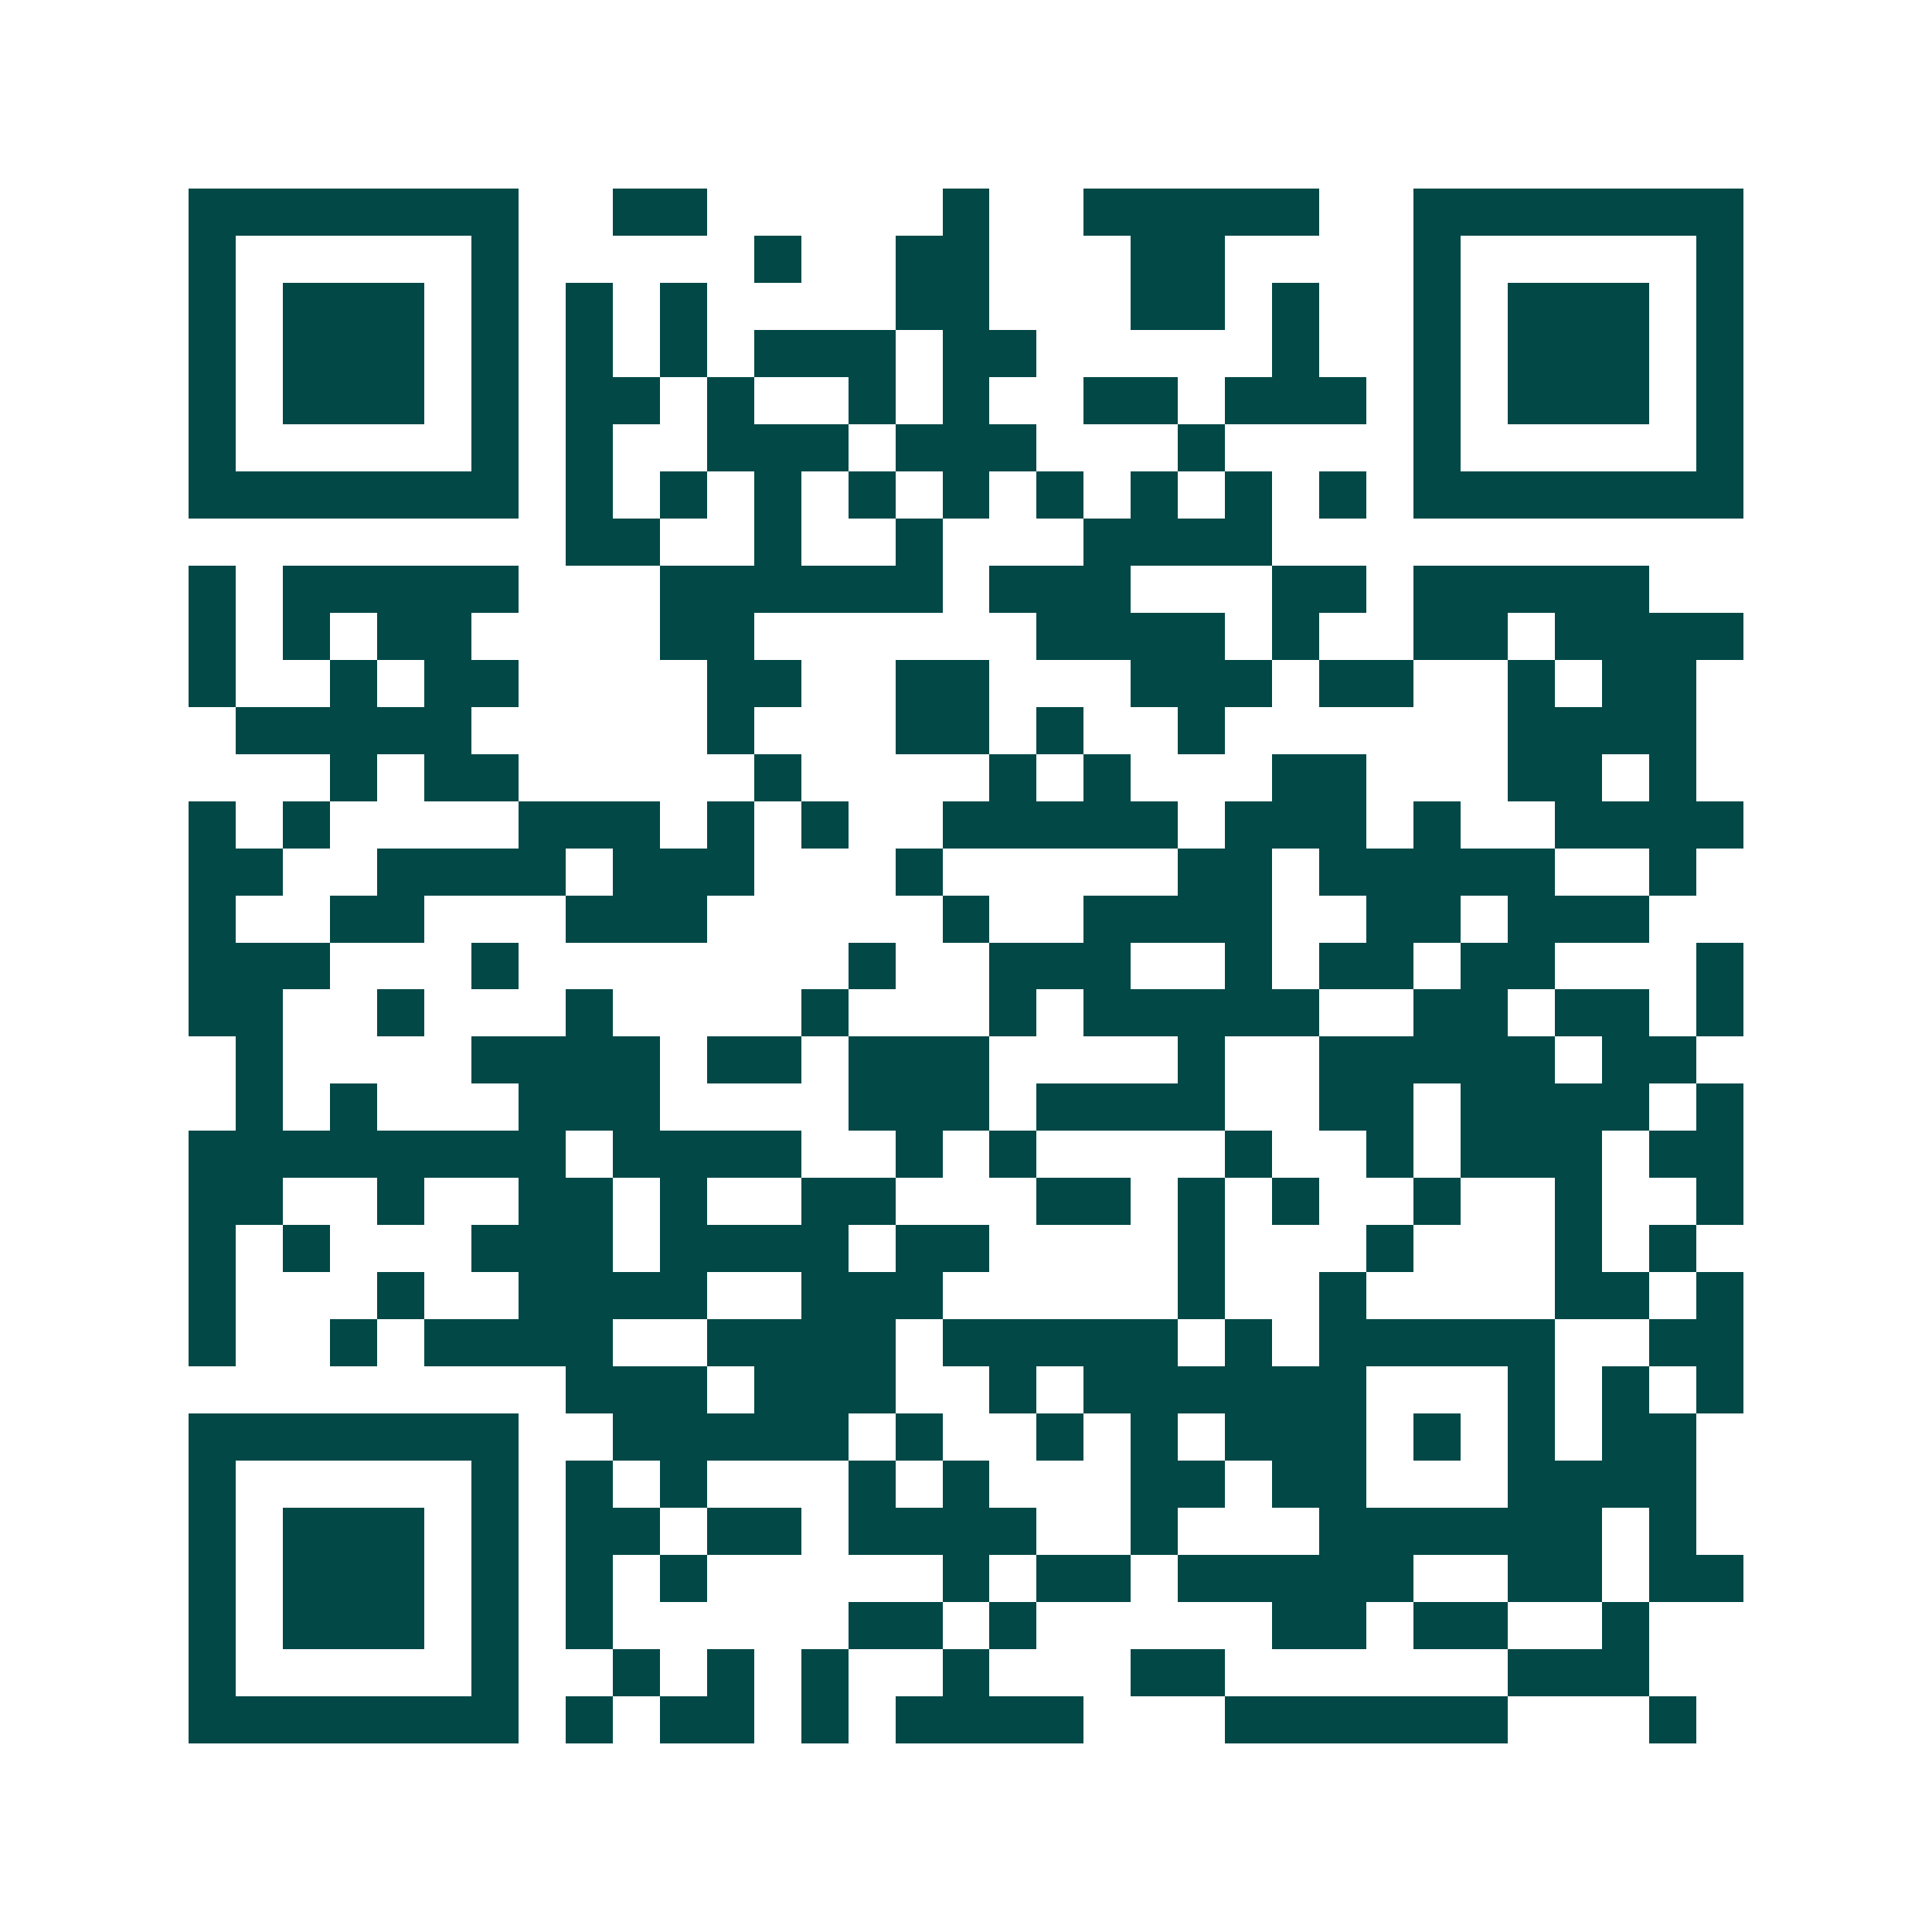 <svg xmlns="http://www.w3.org/2000/svg" width="200" height="200" viewBox="0 0 41 41" shape-rendering="crispEdges"><path fill="#ffffff" d="M0 0h41v41H0z"/><path stroke="#014847" d="M4 4.5h7m2 0h2m5 0h1m2 0h5m2 0h7M4 5.5h1m5 0h1m5 0h1m2 0h2m3 0h2m4 0h1m5 0h1M4 6.5h1m1 0h3m1 0h1m1 0h1m1 0h1m4 0h2m3 0h2m1 0h1m2 0h1m1 0h3m1 0h1M4 7.5h1m1 0h3m1 0h1m1 0h1m1 0h1m1 0h3m1 0h2m5 0h1m2 0h1m1 0h3m1 0h1M4 8.5h1m1 0h3m1 0h1m1 0h2m1 0h1m2 0h1m1 0h1m2 0h2m1 0h3m1 0h1m1 0h3m1 0h1M4 9.5h1m5 0h1m1 0h1m2 0h3m1 0h3m3 0h1m4 0h1m5 0h1M4 10.5h7m1 0h1m1 0h1m1 0h1m1 0h1m1 0h1m1 0h1m1 0h1m1 0h1m1 0h1m1 0h7M12 11.5h2m2 0h1m2 0h1m3 0h4M4 12.5h1m1 0h5m3 0h6m1 0h3m3 0h2m1 0h5M4 13.5h1m1 0h1m1 0h2m4 0h2m6 0h4m1 0h1m2 0h2m1 0h4M4 14.5h1m2 0h1m1 0h2m4 0h2m2 0h2m3 0h3m1 0h2m2 0h1m1 0h2M5 15.5h5m5 0h1m3 0h2m1 0h1m2 0h1m6 0h4M7 16.5h1m1 0h2m5 0h1m4 0h1m1 0h1m3 0h2m3 0h2m1 0h1M4 17.5h1m1 0h1m4 0h3m1 0h1m1 0h1m2 0h5m1 0h3m1 0h1m2 0h4M4 18.5h2m2 0h4m1 0h3m3 0h1m5 0h2m1 0h5m2 0h1M4 19.5h1m2 0h2m3 0h3m5 0h1m2 0h4m2 0h2m1 0h3M4 20.5h3m3 0h1m7 0h1m2 0h3m2 0h1m1 0h2m1 0h2m3 0h1M4 21.5h2m2 0h1m3 0h1m4 0h1m3 0h1m1 0h5m2 0h2m1 0h2m1 0h1M5 22.5h1m4 0h4m1 0h2m1 0h3m4 0h1m2 0h5m1 0h2M5 23.5h1m1 0h1m3 0h3m4 0h3m1 0h4m2 0h2m1 0h4m1 0h1M4 24.5h8m1 0h4m2 0h1m1 0h1m4 0h1m2 0h1m1 0h3m1 0h2M4 25.5h2m2 0h1m2 0h2m1 0h1m2 0h2m3 0h2m1 0h1m1 0h1m2 0h1m2 0h1m2 0h1M4 26.5h1m1 0h1m3 0h3m1 0h4m1 0h2m4 0h1m3 0h1m3 0h1m1 0h1M4 27.5h1m3 0h1m2 0h4m2 0h3m5 0h1m2 0h1m4 0h2m1 0h1M4 28.5h1m2 0h1m1 0h4m2 0h4m1 0h5m1 0h1m1 0h5m2 0h2M12 29.5h3m1 0h3m2 0h1m1 0h6m3 0h1m1 0h1m1 0h1M4 30.5h7m2 0h5m1 0h1m2 0h1m1 0h1m1 0h3m1 0h1m1 0h1m1 0h2M4 31.5h1m5 0h1m1 0h1m1 0h1m3 0h1m1 0h1m3 0h2m1 0h2m3 0h4M4 32.5h1m1 0h3m1 0h1m1 0h2m1 0h2m1 0h4m2 0h1m3 0h6m1 0h1M4 33.5h1m1 0h3m1 0h1m1 0h1m1 0h1m5 0h1m1 0h2m1 0h5m2 0h2m1 0h2M4 34.5h1m1 0h3m1 0h1m1 0h1m5 0h2m1 0h1m5 0h2m1 0h2m2 0h1M4 35.5h1m5 0h1m2 0h1m1 0h1m1 0h1m2 0h1m3 0h2m6 0h3M4 36.5h7m1 0h1m1 0h2m1 0h1m1 0h4m3 0h6m3 0h1"/></svg>
